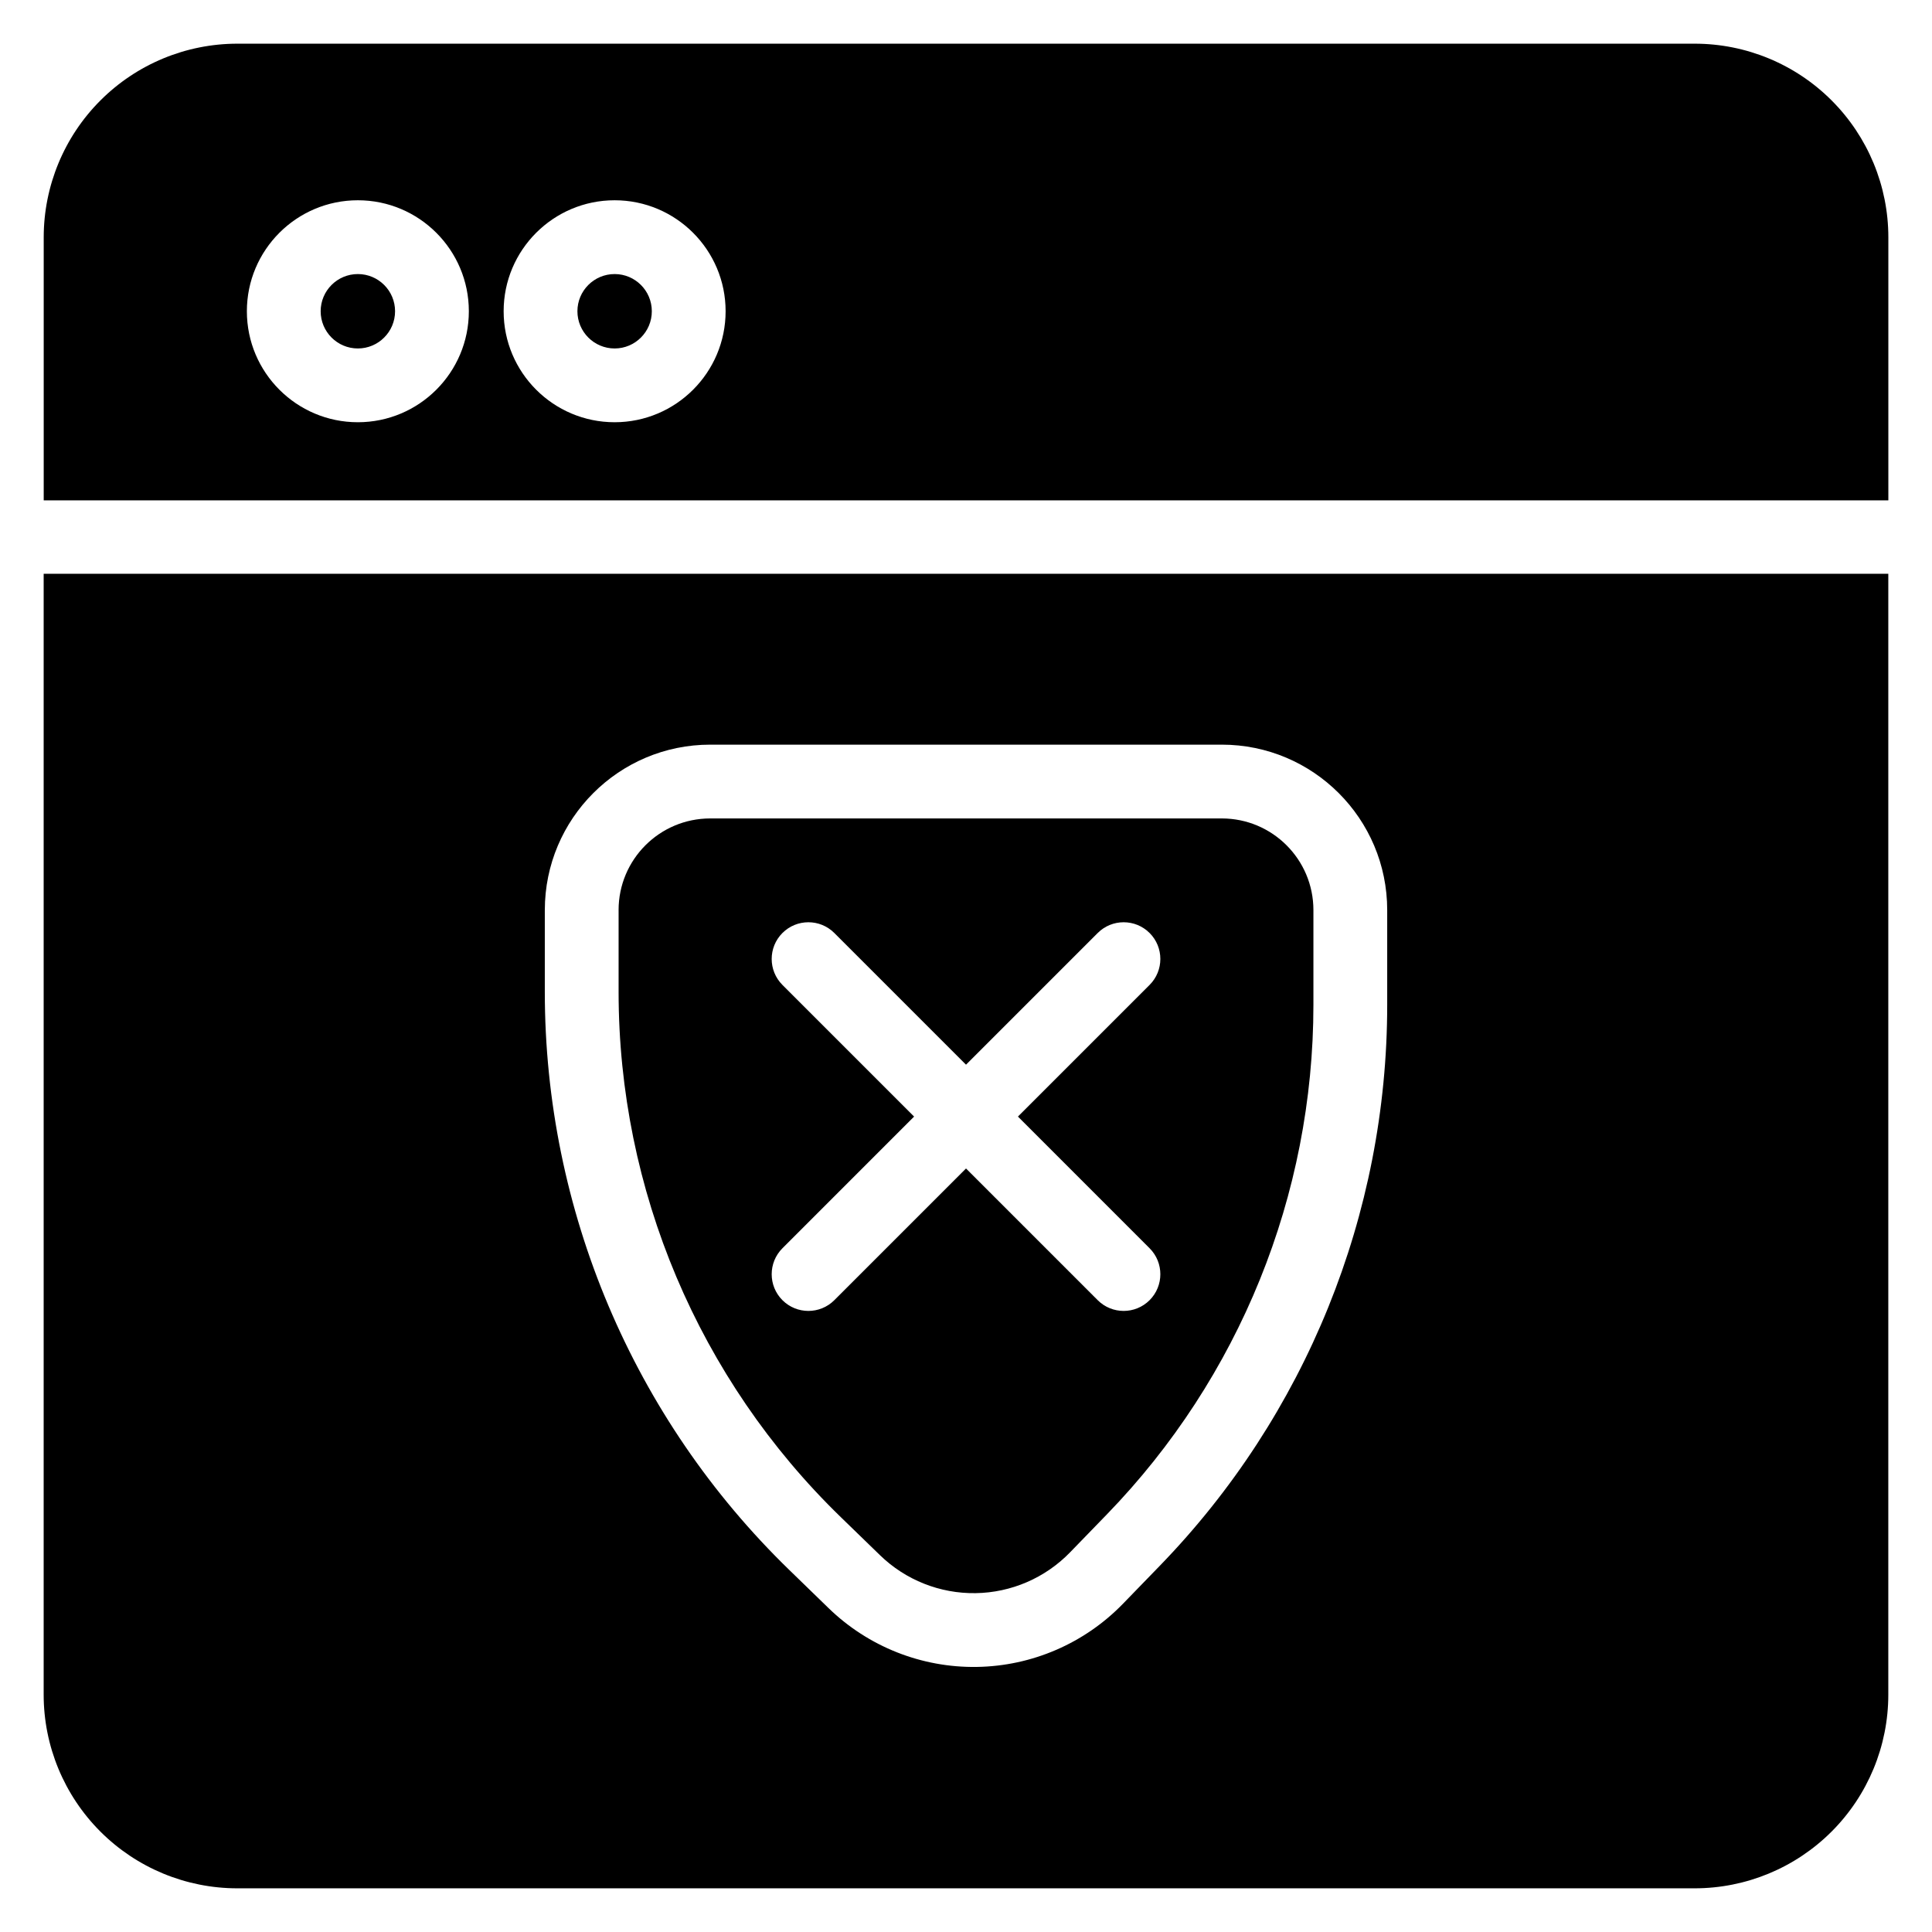 <?xml version="1.0" encoding="UTF-8"?>
<!-- Uploaded to: ICON Repo, www.svgrepo.com, Generator: ICON Repo Mixer Tools -->
<svg fill="#000000" width="800px" height="800px" version="1.1" viewBox="144 144 512 512" xmlns="http://www.w3.org/2000/svg">
 <path d="m644.42 296.06v297.04c0 13.613-5.406 26.668-15.035 36.293-9.621 9.621-22.676 15.031-36.289 15.031h-386.2c-13.613 0-26.668-5.406-36.289-15.031-9.629-9.629-15.035-22.68-15.035-36.293v-297.04zm-356.04 89.125v21.668c0 57.73 23.375 113 64.797 153.21 3.598 3.492 7.098 6.894 10.414 10.117 10.5 10.191 24.621 15.793 39.254 15.574 14.629-0.219 28.578-6.246 38.762-16.75 3.117-3.219 6.398-6.598 9.762-10.066 38.645-39.84 60.254-93.16 60.254-148.66v-25.09c0-24.219-19.629-43.848-43.84-43.848h-135.56c-24.211 0-43.84 19.629-43.84 43.848zm19.555 0v21.668c0 52.445 21.234 102.65 58.859 139.18 3.598 3.492 7.098 6.894 10.422 10.117 6.773 6.578 15.891 10.195 25.336 10.051 9.441-0.141 18.445-4.031 25.02-10.809 3.121-3.219 6.398-6.598 9.762-10.066 35.105-36.195 54.734-84.629 54.734-135.05v-25.09c0-13.418-10.875-24.293-24.289-24.293h-135.56c-13.414 0-24.289 10.875-24.289 24.293zm78.309 54.719-34.891-34.891c-3.797-3.797-3.797-9.961 0-13.758 3.797-3.797 9.957-3.797 13.754 0l34.898 34.898 34.898-34.898c3.797-3.797 9.957-3.797 13.754 0s3.797 9.961 0 13.758l-34.891 34.891 34.891 34.898c3.797 3.797 3.797 9.961 0 13.758s-9.957 3.797-13.754 0l-34.898-34.898-34.898 34.898c-3.797 3.797-9.957 3.797-13.754 0-3.797-3.797-3.797-9.961 0-13.758zm-230.66-163.3v-69.699c0-13.613 5.406-26.668 15.035-36.293 9.621-9.629 22.676-15.035 36.289-15.035h386.2c13.613 0 26.668 5.406 36.289 15.035 9.629 9.629 15.035 22.68 15.035 36.293v69.699zm83.25-79.531c-16.23 0-29.41 13.18-29.41 29.41 0 16.238 13.18 29.414 29.41 29.414 16.238 0 29.414-13.18 29.414-29.414 0-16.23-13.18-29.41-29.414-29.41zm68.051 0c16.23 0 29.41 13.18 29.41 29.41 0 16.238-13.18 29.414-29.41 29.414-16.238 0-29.414-13.18-29.414-29.414 0-16.23 13.18-29.41 29.414-29.41zm-68.051 19.555c-5.441 0-9.855 4.414-9.855 9.855 0 5.441 4.414 9.863 9.855 9.863s9.863-4.418 9.863-9.863c0-5.441-4.418-9.855-9.863-9.855zm68.051 0c-5.441 0-9.863 4.414-9.863 9.855 0 5.441 4.418 9.863 9.863 9.863 5.441 0 9.855-4.418 9.855-9.863 0-5.441-4.414-9.855-9.855-9.855z" fill-rule="evenodd"/>
</svg>